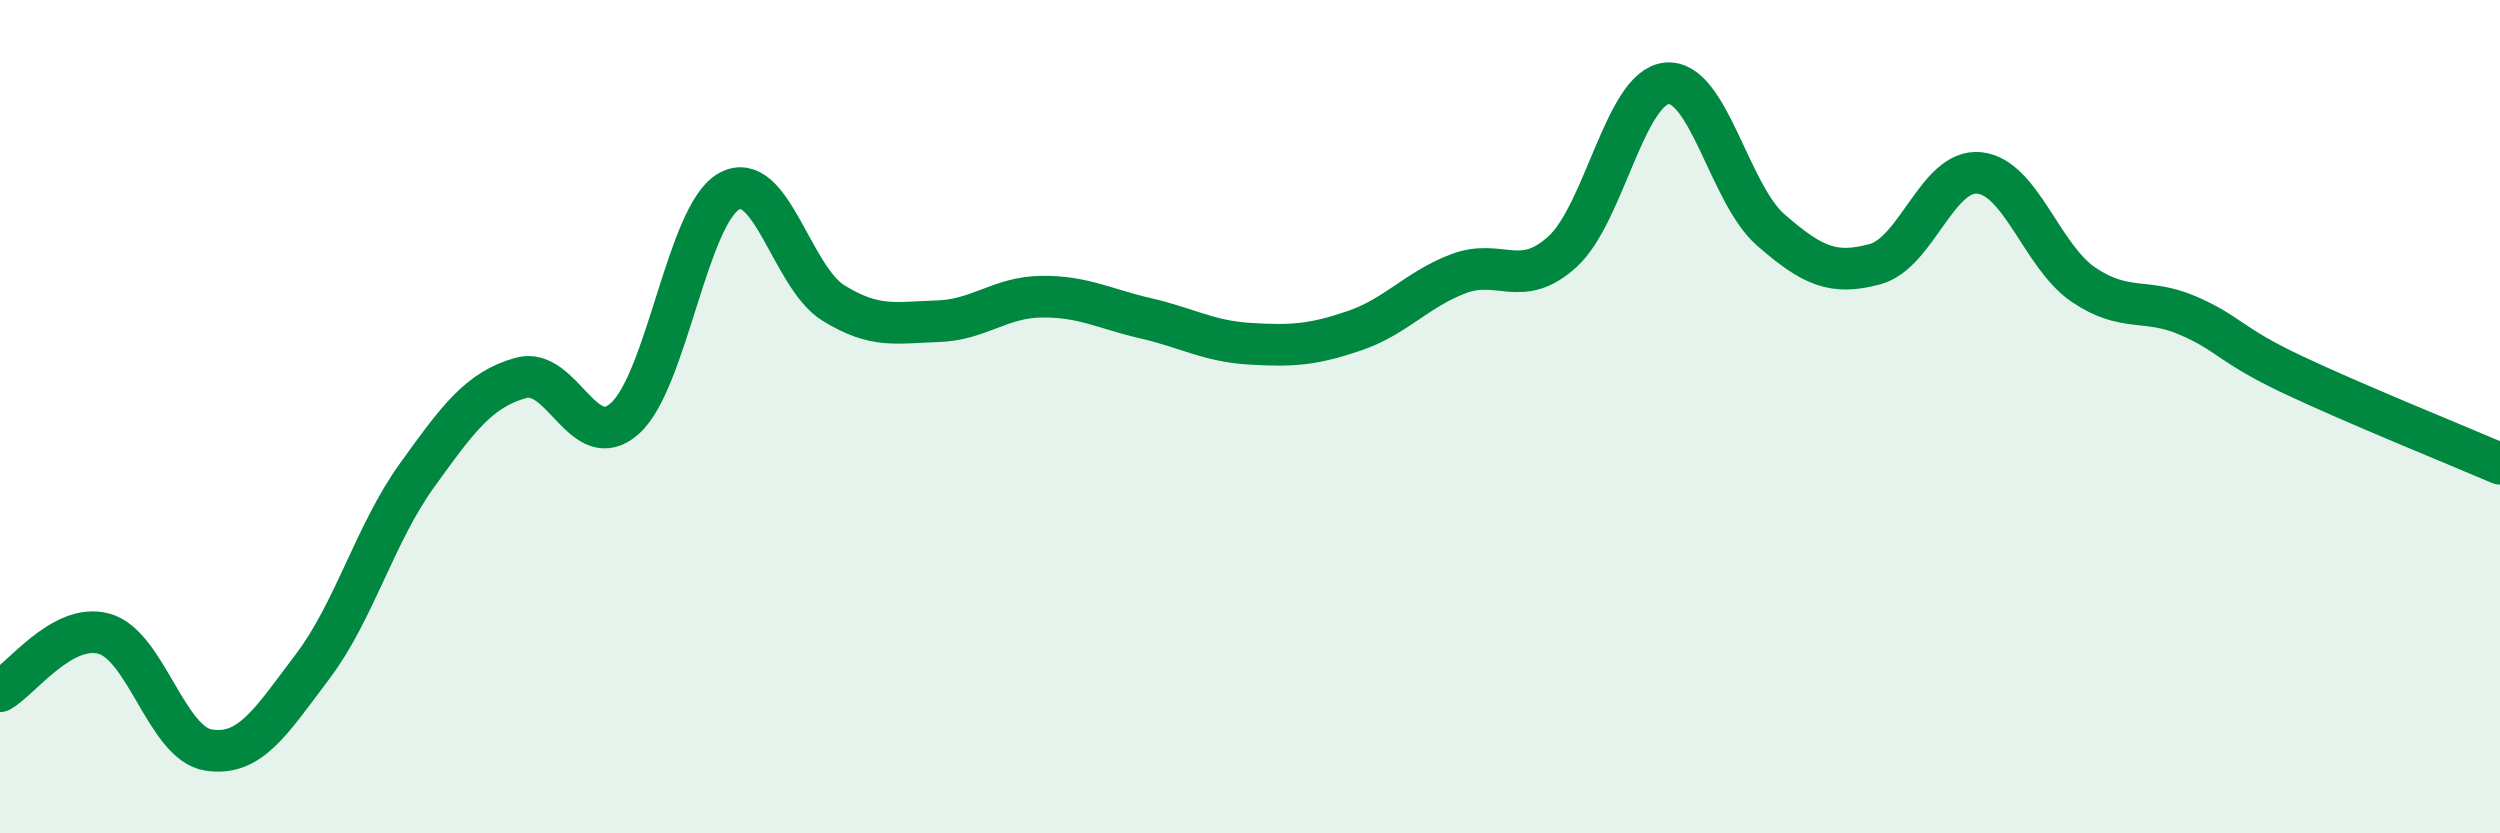 
    <svg width="60" height="20" viewBox="0 0 60 20" xmlns="http://www.w3.org/2000/svg">
      <path
        d="M 0,16.59 C 0.5,16.31 1.5,14.93 2.5,15.21 C 3.5,15.49 4,17.84 5,18 C 6,18.16 6.5,17.32 7.5,16 C 8.5,14.68 9,12.81 10,11.42 C 11,10.03 11.5,9.35 12.5,9.07 C 13.5,8.79 14,10.94 15,10.04 C 16,9.14 16.5,5.14 17.5,4.59 C 18.5,4.04 19,6.65 20,7.27 C 21,7.89 21.5,7.74 22.5,7.71 C 23.5,7.68 24,7.13 25,7.12 C 26,7.11 26.5,7.41 27.5,7.64 C 28.5,7.87 29,8.19 30,8.25 C 31,8.31 31.5,8.28 32.5,7.94 C 33.5,7.6 34,6.95 35,6.57 C 36,6.19 36.5,6.95 37.5,6.04 C 38.5,5.13 39,2.1 40,2 C 41,1.9 41.5,4.65 42.5,5.52 C 43.5,6.39 44,6.61 45,6.34 C 46,6.07 46.5,4.05 47.5,4.15 C 48.5,4.25 49,6.15 50,6.83 C 51,7.51 51.5,7.14 52.5,7.57 C 53.5,8 53.5,8.27 55,8.98 C 56.5,9.69 59,10.7 60,11.13L60 20L0 20Z"
        fill="#008740"
        opacity="0.1"
        stroke-linecap="round"
        stroke-linejoin="round"
      />
      <path
        d="M 0,16.59 C 0.5,16.31 1.5,14.93 2.5,15.21 C 3.5,15.49 4,17.84 5,18 C 6,18.16 6.5,17.32 7.5,16 C 8.5,14.68 9,12.81 10,11.42 C 11,10.03 11.5,9.35 12.5,9.07 C 13.5,8.79 14,10.94 15,10.04 C 16,9.14 16.5,5.14 17.5,4.59 C 18.5,4.04 19,6.65 20,7.27 C 21,7.89 21.5,7.74 22.5,7.71 C 23.5,7.68 24,7.13 25,7.12 C 26,7.11 26.5,7.41 27.5,7.64 C 28.5,7.87 29,8.19 30,8.25 C 31,8.31 31.5,8.28 32.5,7.94 C 33.5,7.6 34,6.95 35,6.57 C 36,6.19 36.5,6.95 37.5,6.04 C 38.5,5.13 39,2.1 40,2 C 41,1.9 41.5,4.65 42.5,5.52 C 43.5,6.39 44,6.61 45,6.34 C 46,6.07 46.5,4.05 47.5,4.15 C 48.5,4.25 49,6.15 50,6.83 C 51,7.51 51.5,7.14 52.5,7.57 C 53.5,8 53.5,8.27 55,8.98 C 56.5,9.69 59,10.7 60,11.13"
        stroke="#008740"
        stroke-width="1"
        fill="none"
        stroke-linecap="round"
        stroke-linejoin="round"
      />
    </svg>
  